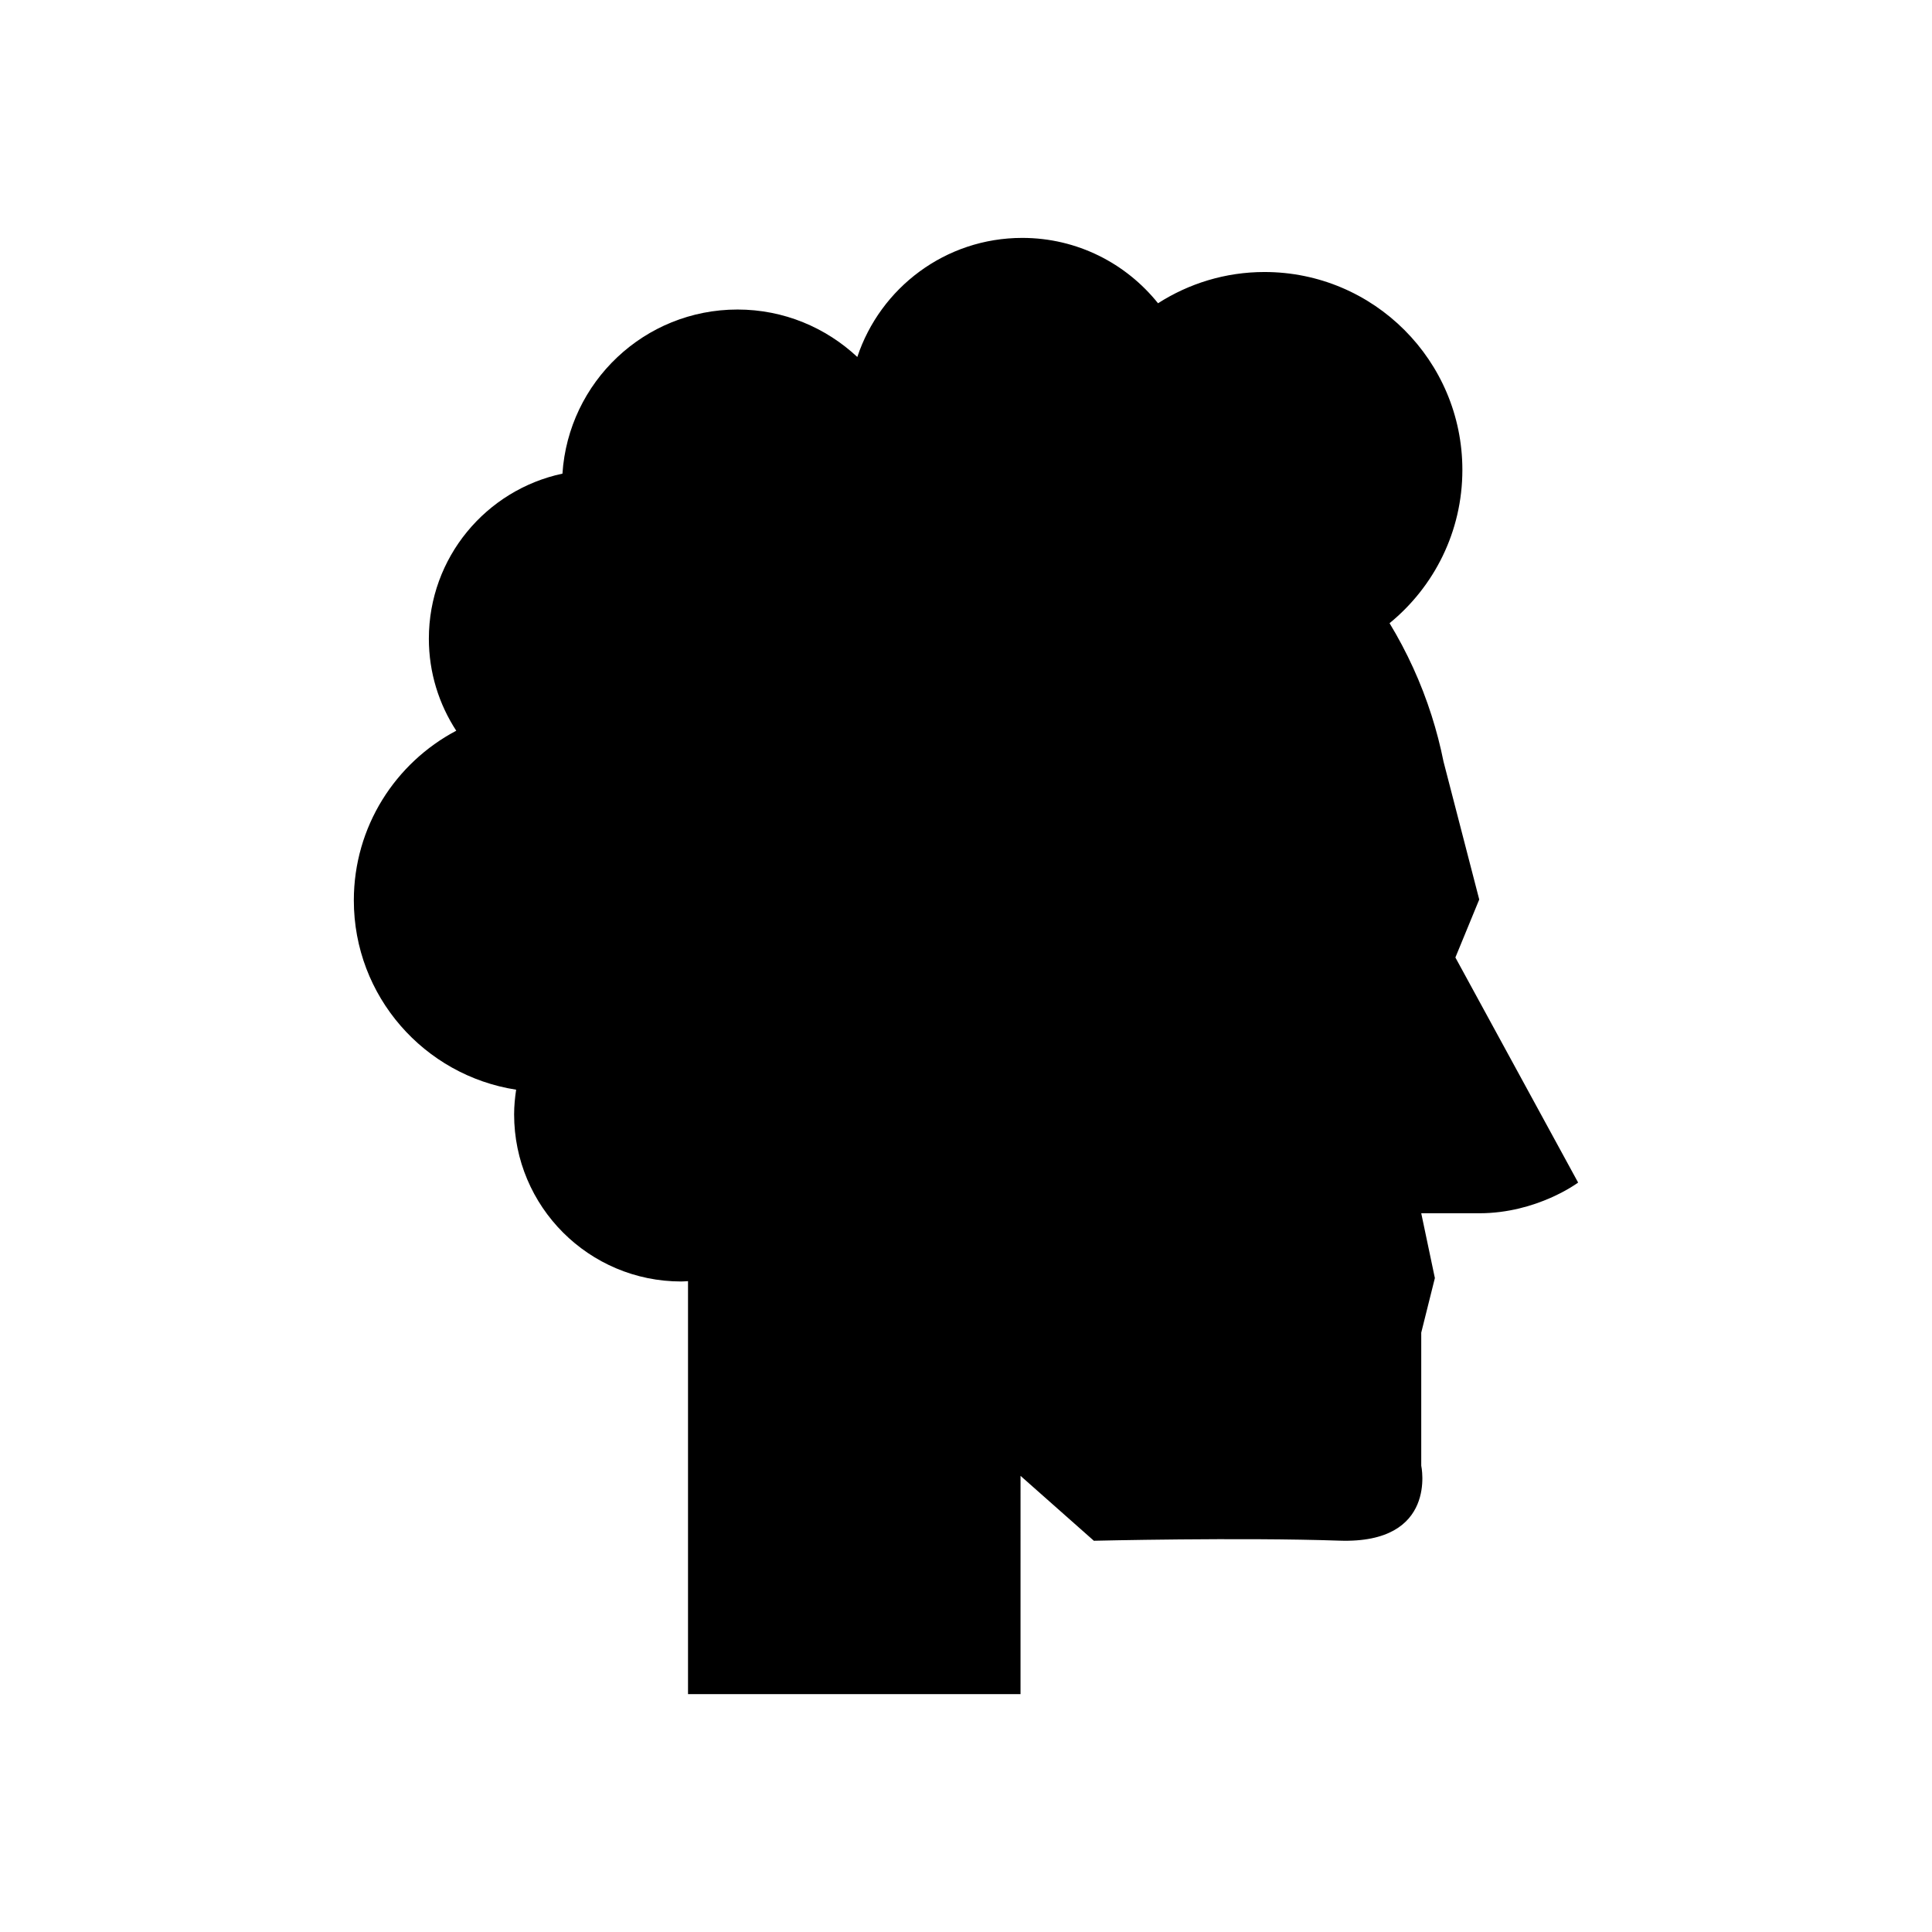 <?xml version="1.0" encoding="UTF-8"?>
<!-- Uploaded to: SVG Repo, www.svgrepo.com, Generator: SVG Repo Mixer Tools -->
<svg fill="#000000" width="800px" height="800px" version="1.1" viewBox="144 144 512 512" xmlns="http://www.w3.org/2000/svg">
 <path d="m562.22 457.39-32.527-59.648 6.32-15.363-9.465-36.547c-0.832-4.156-1.895-8.23-3.164-12.215l-0.012-0.047h-0.004c-2.754-8.629-6.508-16.812-11.121-24.418 11.773-9.617 19.297-24.238 19.297-40.625 0-28.965-23.48-52.441-52.441-52.441-10.398 0-20.062 3.062-28.215 8.281-8.445-10.547-21.41-17.32-35.977-17.32-20.371 0-37.621 13.23-43.715 31.555-8.32-7.777-19.461-12.574-31.75-12.574-24.676 0-44.809 19.215-46.391 43.492-20.223 4.297-35.402 22.242-35.402 43.746 0 9 2.684 17.363 7.258 24.383-16.133 8.52-27.141 25.445-27.141 44.961 0 25.41 18.66 46.402 43.012 50.172-0.316 2.141-0.535 4.312-0.535 6.539 0 24.457 19.828 44.285 44.285 44.285 0.609 0 1.199-0.066 1.801-0.09v109.45h88.117l0.004-57.848 19.43 17.199s38.863-0.934 65.07-0.027c26.211 0.902 21.691-19.883 21.691-19.883v-35.246l3.613-14.461-3.613-17.172h15.363c15.367 0 26.211-8.133 26.211-8.133z"/>
</svg>